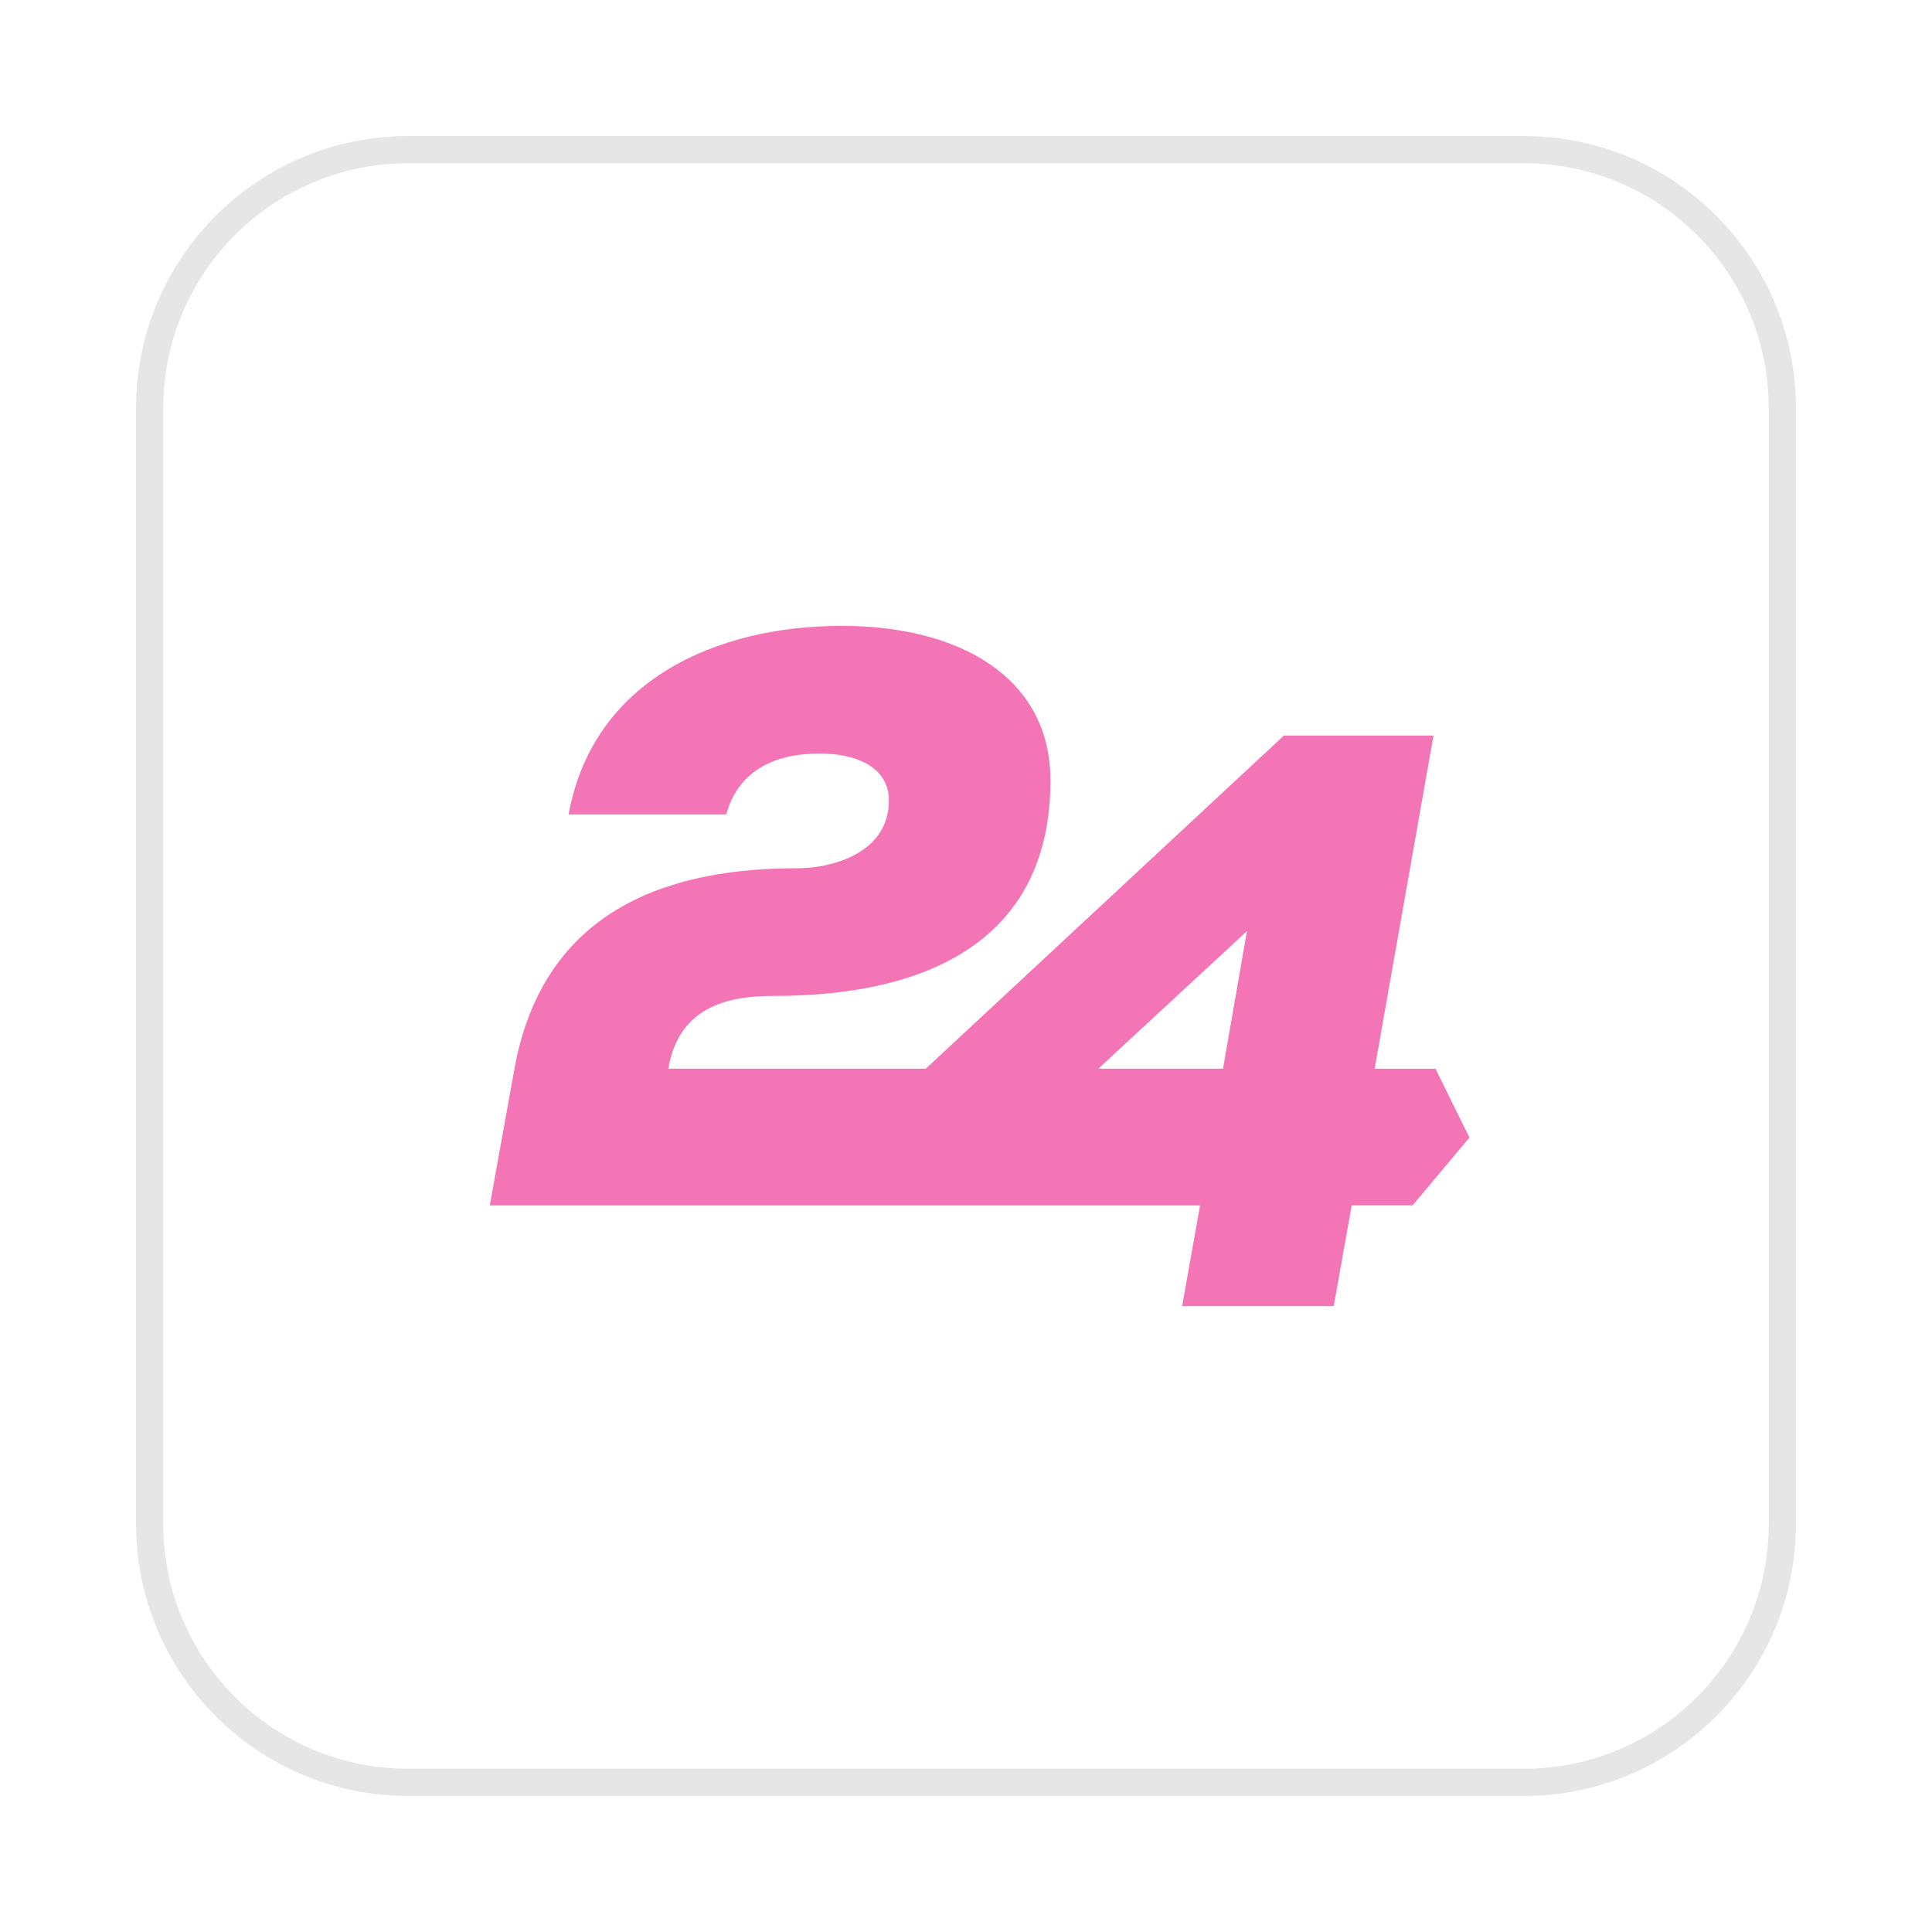<?xml version="1.0" encoding="UTF-8"?> <svg xmlns="http://www.w3.org/2000/svg" width="71" height="71" viewBox="0 0 71 71"><defs><mask id="l9drb" width="2" height="2" x="-1" y="-1"><path fill="#fff" d="M5 5h61v61H5z"></path><path d="M15 66C9.477 66 5 61.523 5 56V15C5 9.477 9.477 5 15 5h41c5.523 0 10 4.477 10 10v41c0 5.523-4.477 10-10 10z"></path></mask><filter id="l9dra" width="97" height="97" x="-13" y="-13"><feOffset in="SourceGraphic" result="FeOffset1067Out"></feOffset><feGaussianBlur in="FeOffset1067Out" result="FeGaussianBlur1068Out" stdDeviation="3.2 3.2"></feGaussianBlur></filter><clipPath id="l9drc"><path fill="#fff" d="M15 66C9.477 66 5 61.523 5 56V15C5 9.477 9.477 5 15 5h41c5.523 0 10 4.477 10 10v41c0 5.523-4.477 10-10 10z"></path></clipPath><linearGradient id="l9drd" x1="-854" x2="-854" y1="-9366" y2="-9366" gradientUnits="userSpaceOnUse"><stop offset="0" stop-color="#f089e5"></stop><stop offset="1" stop-color="#f56285"></stop></linearGradient></defs><g><g><g><g filter="url(#l9dra)"><path fill="none" d="M15 66C9.477 66 5 61.523 5 56V15C5 9.477 9.477 5 15 5h41c5.523 0 10 4.477 10 10v41c0 5.523-4.477 10-10 10z" mask="url(&quot;#l9drb&quot;)"></path><path fill-opacity=".04" d="M15 66C9.477 66 5 61.523 5 56V15C5 9.477 9.477 5 15 5h41c5.523 0 10 4.477 10 10v41c0 5.523-4.477 10-10 10z"></path></g><path fill="#fff" d="M15 66C9.477 66 5 61.523 5 56V15C5 9.477 9.477 5 15 5h41c5.523 0 10 4.477 10 10v41c0 5.523-4.477 10-10 10z"></path><path fill="none" stroke="#e6e6e6" stroke-miterlimit="20" stroke-width="2" d="M15 66C9.477 66 5 61.523 5 56V15C5 9.477 9.477 5 15 5h41c5.523 0 10 4.477 10 10v41c0 5.523-4.477 10-10 10z" clip-path="url(&quot;#l9drc&quot;)"></path></g><g><g><g><path fill="#fff" d="M45.825 34.217l-.88 5.059h-4.582zM54 41.805l-1.246-2.53h-2.237l2.163-12.243h-5.499l-13.16 12.244h-9.459c.403-2.42 2.42-2.676 3.886-2.676 5.756 0 10.155-2.126 10.155-7.918 0-3.812-3.373-5.682-7.662-5.682-4.692 0-9.165 2.053-10.045 6.928h5.792c.44-1.576 1.724-2.236 3.447-2.236 1.283 0 2.529.477 2.529 1.723 0 1.943-2.09 2.493-3.373 2.493-4.326 0-9.348 1.246-10.411 7.514L18 44.298h26.102L43.442 48h5.572l.66-3.702h2.236z"></path></g></g><g><path fill="url(#l9drd)" d="M45.825 34.218l-.88 5.056h-4.582zM49.014 48l.66-3.703h2.238L54 41.805l-1.247-2.53h-2.235l2.162-12.243h-5.498l-13.16 12.242h-9.46c.404-2.418 2.42-2.674 3.886-2.674 5.755 0 10.155-2.125 10.155-7.917 0-3.814-3.373-5.683-7.662-5.683-4.693 0-9.164 2.053-10.044 6.929h5.792c.438-1.578 1.723-2.238 3.446-2.238 1.284 0 2.53.478 2.53 1.724 0 1.943-2.09 2.493-3.374 2.493-4.325 0-9.348 1.245-10.412 7.515l-.88 4.875h26.103L43.442 48z"></path></g></g></g></g></svg> 